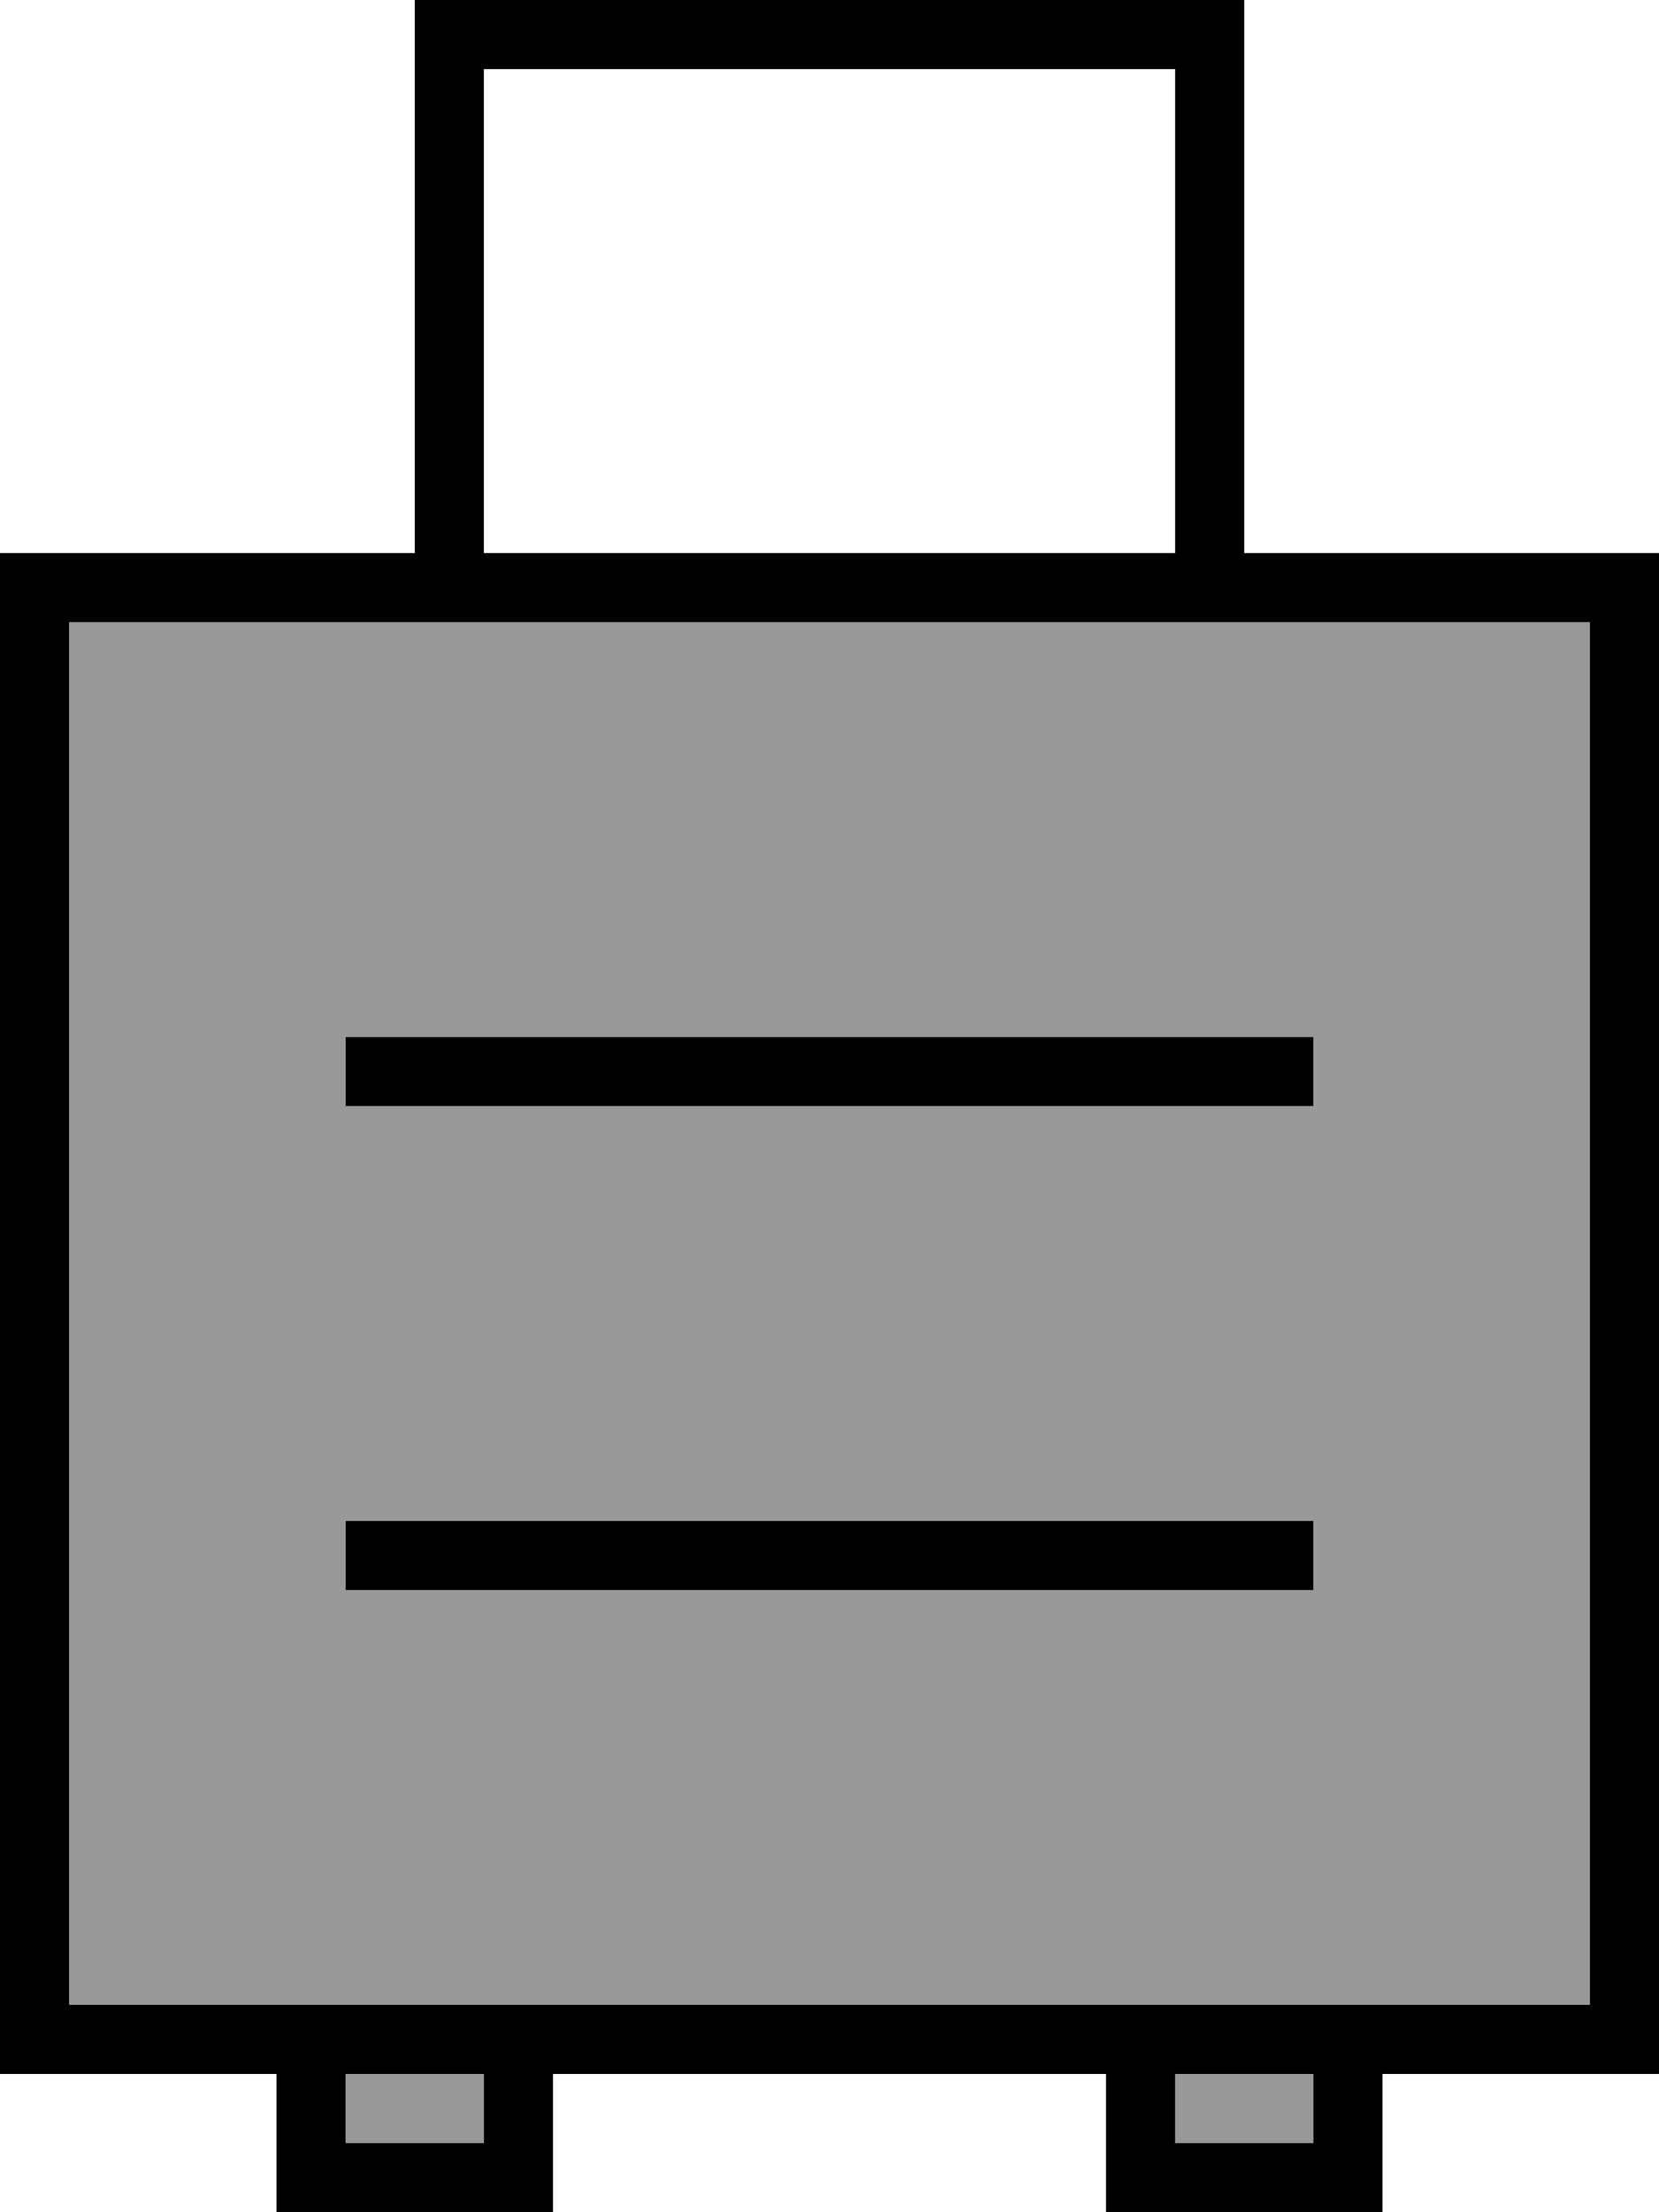 <svg xmlns="http://www.w3.org/2000/svg" viewBox="0 0 384 512"><!--! Font Awesome Pro 6.7.2 by @fontawesome - https://fontawesome.com License - https://fontawesome.com/license (Commercial License) Copyright 2024 Fonticons, Inc. --><defs><style>.fa-secondary{opacity:.4}</style></defs><path class="fa-secondary" d="M16 144l0 320 48 0 16 0 32 0 16 0 128 0 16 0 32 0 16 0 48 0 0-320-80 0-16 0-160 0-16 0-80 0zm64 96l8 0 208 0 8 0 0 16-8 0L88 256l-8 0 0-16zm0 112l8 0 208 0 8 0 0 16-8 0L88 368l-8 0 0-16zm0 128l0 16 32 0 0-16-32 0zm192 0l0 16 32 0 0-16-32 0z"/><path class="fa-primary" d="M104 0L96 0l0 8 0 120-80 0L0 128l0 16L0 464l0 16 16 0 48 0 0 24 0 8 8 0 48 0 8 0 0-8 0-24 128 0 0 24 0 8 8 0 48 0 8 0 0-8 0-24 48 0 16 0 0-16 0-320 0-16-16 0-80 0L288 8l0-8-8 0L104 0zM304 464l-32 0-16 0-128 0-16 0-32 0-16 0-48 0 0-320 80 0 16 0 160 0 16 0 80 0 0 320-48 0-16 0zm-32 16l32 0 0 16-32 0 0-16zm-160 0l0 16-32 0 0-16 32 0zM272 128l-160 0 0-112 160 0 0 112zM80 240l0 16 8 0 208 0 8 0 0-16-8 0L88 240l-8 0zm0 112l0 16 8 0 208 0 8 0 0-16-8 0L88 352l-8 0z"/></svg>